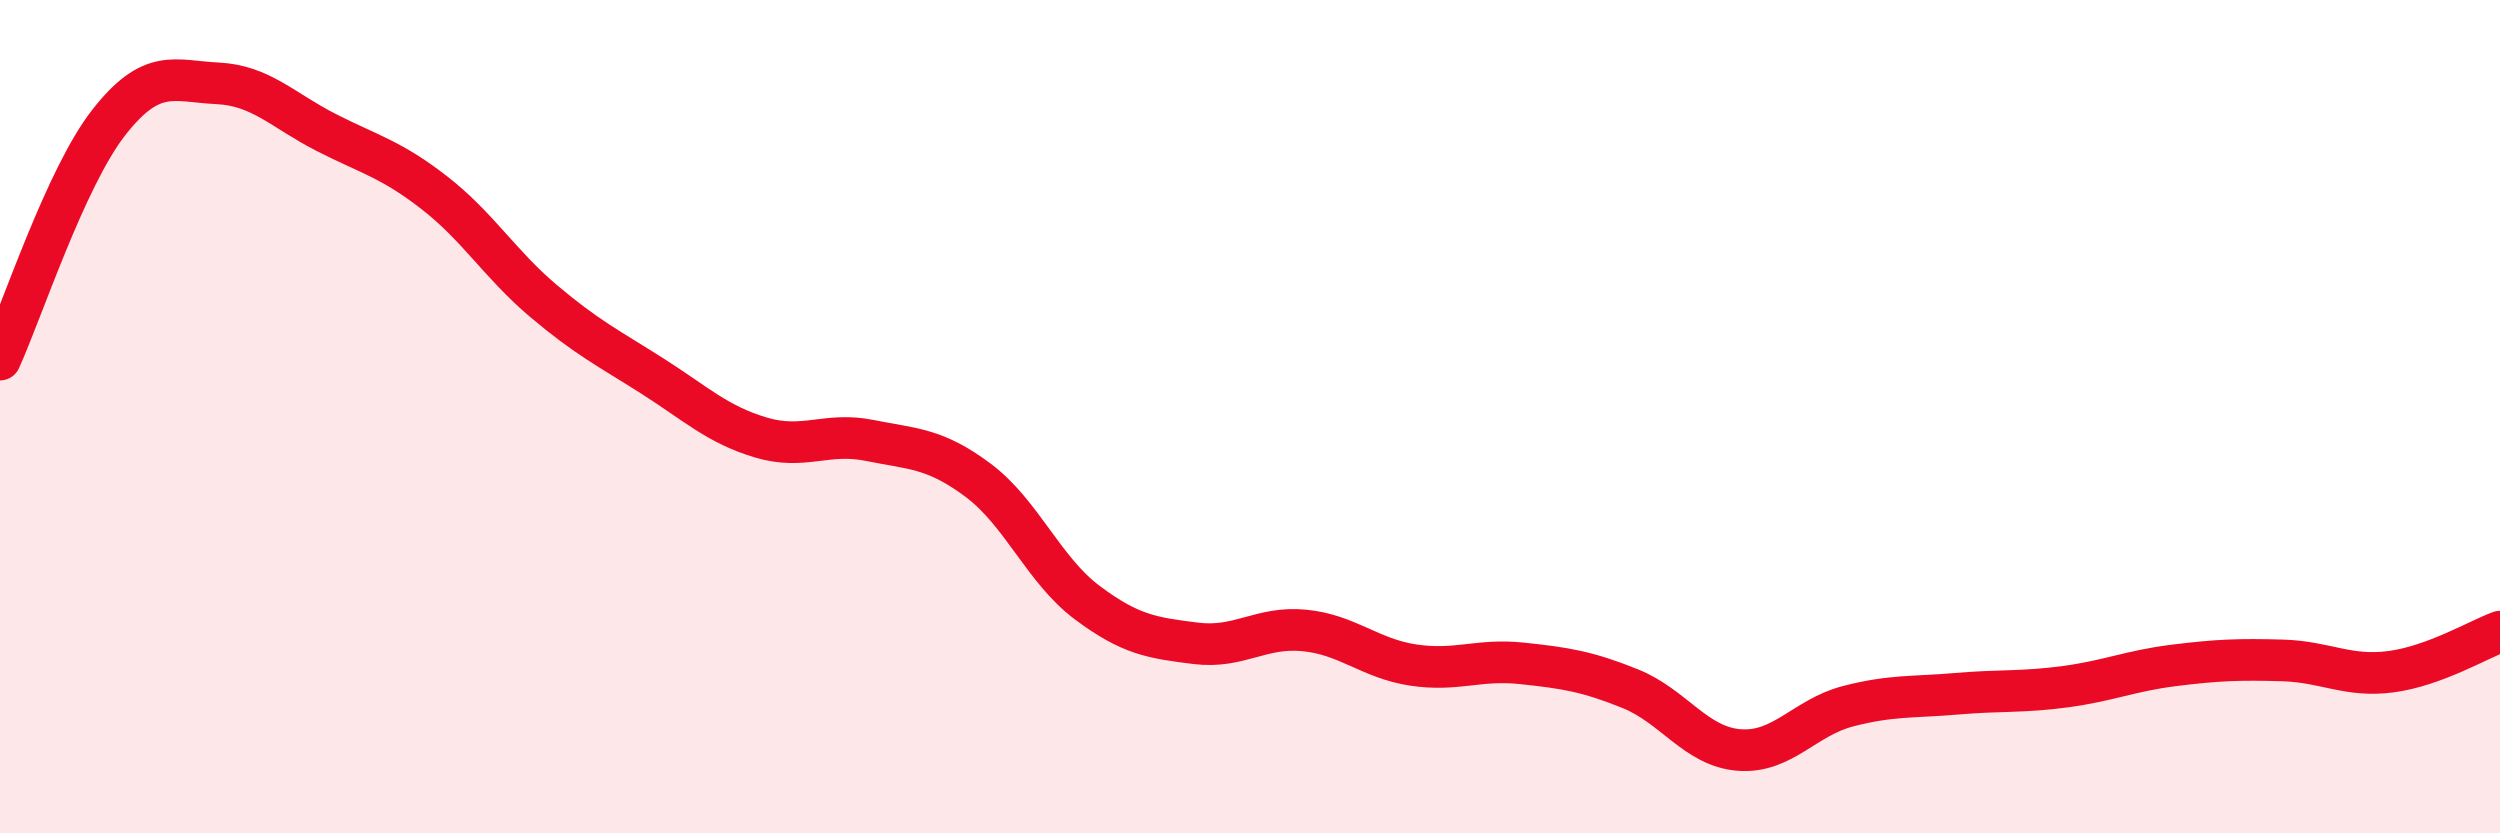 
    <svg width="60" height="20" viewBox="0 0 60 20" xmlns="http://www.w3.org/2000/svg">
      <path
        d="M 0,8.63 C 0.52,7.49 1.57,4.27 2.61,2.94 C 3.65,1.61 4.18,1.95 5.22,2 C 6.26,2.05 6.79,2.65 7.83,3.18 C 8.87,3.71 9.39,3.82 10.43,4.63 C 11.47,5.44 12,6.34 13.04,7.22 C 14.08,8.1 14.61,8.36 15.65,9.02 C 16.69,9.68 17.22,10.19 18.26,10.5 C 19.3,10.81 19.83,10.36 20.87,10.57 C 21.91,10.78 22.44,10.75 23.48,11.53 C 24.52,12.31 25.05,13.68 26.09,14.46 C 27.13,15.24 27.66,15.31 28.7,15.44 C 29.74,15.57 30.26,15.03 31.3,15.13 C 32.34,15.23 32.87,15.8 33.91,15.96 C 34.95,16.12 35.48,15.81 36.52,15.92 C 37.56,16.03 38.09,16.11 39.13,16.53 C 40.17,16.95 40.7,17.92 41.74,18 C 42.78,18.08 43.31,17.22 44.35,16.95 C 45.39,16.68 45.92,16.74 46.96,16.65 C 48,16.56 48.53,16.62 49.57,16.48 C 50.61,16.34 51.13,16.1 52.17,15.97 C 53.21,15.84 53.74,15.82 54.78,15.85 C 55.82,15.88 56.35,16.26 57.39,16.12 C 58.43,15.98 59.48,15.35 60,15.16L60 20L0 20Z"
        fill="#EB0A25"
        opacity="0.1"
        stroke-linecap="round"
        stroke-linejoin="round"
      />
      <path
        d="M 0,8.63 C 0.52,7.49 1.57,4.27 2.61,2.94 C 3.65,1.61 4.18,1.95 5.22,2 C 6.26,2.05 6.79,2.65 7.83,3.18 C 8.87,3.71 9.39,3.82 10.43,4.63 C 11.47,5.44 12,6.34 13.04,7.22 C 14.08,8.1 14.61,8.36 15.65,9.02 C 16.69,9.68 17.22,10.19 18.26,10.5 C 19.3,10.81 19.83,10.36 20.87,10.57 C 21.91,10.78 22.44,10.75 23.48,11.53 C 24.52,12.31 25.05,13.68 26.09,14.46 C 27.13,15.24 27.66,15.31 28.7,15.44 C 29.74,15.57 30.26,15.03 31.3,15.13 C 32.34,15.23 32.87,15.8 33.91,15.96 C 34.95,16.12 35.48,15.81 36.52,15.92 C 37.56,16.03 38.09,16.11 39.13,16.53 C 40.17,16.95 40.7,17.92 41.74,18 C 42.78,18.08 43.31,17.22 44.35,16.95 C 45.39,16.68 45.92,16.74 46.96,16.65 C 48,16.56 48.53,16.62 49.57,16.48 C 50.61,16.34 51.13,16.1 52.17,15.97 C 53.21,15.84 53.74,15.82 54.78,15.85 C 55.82,15.88 56.35,16.26 57.39,16.12 C 58.43,15.98 59.48,15.35 60,15.16"
        stroke="#EB0A25"
        stroke-width="1"
        fill="none"
        stroke-linecap="round"
        stroke-linejoin="round"
      />
    </svg>
  